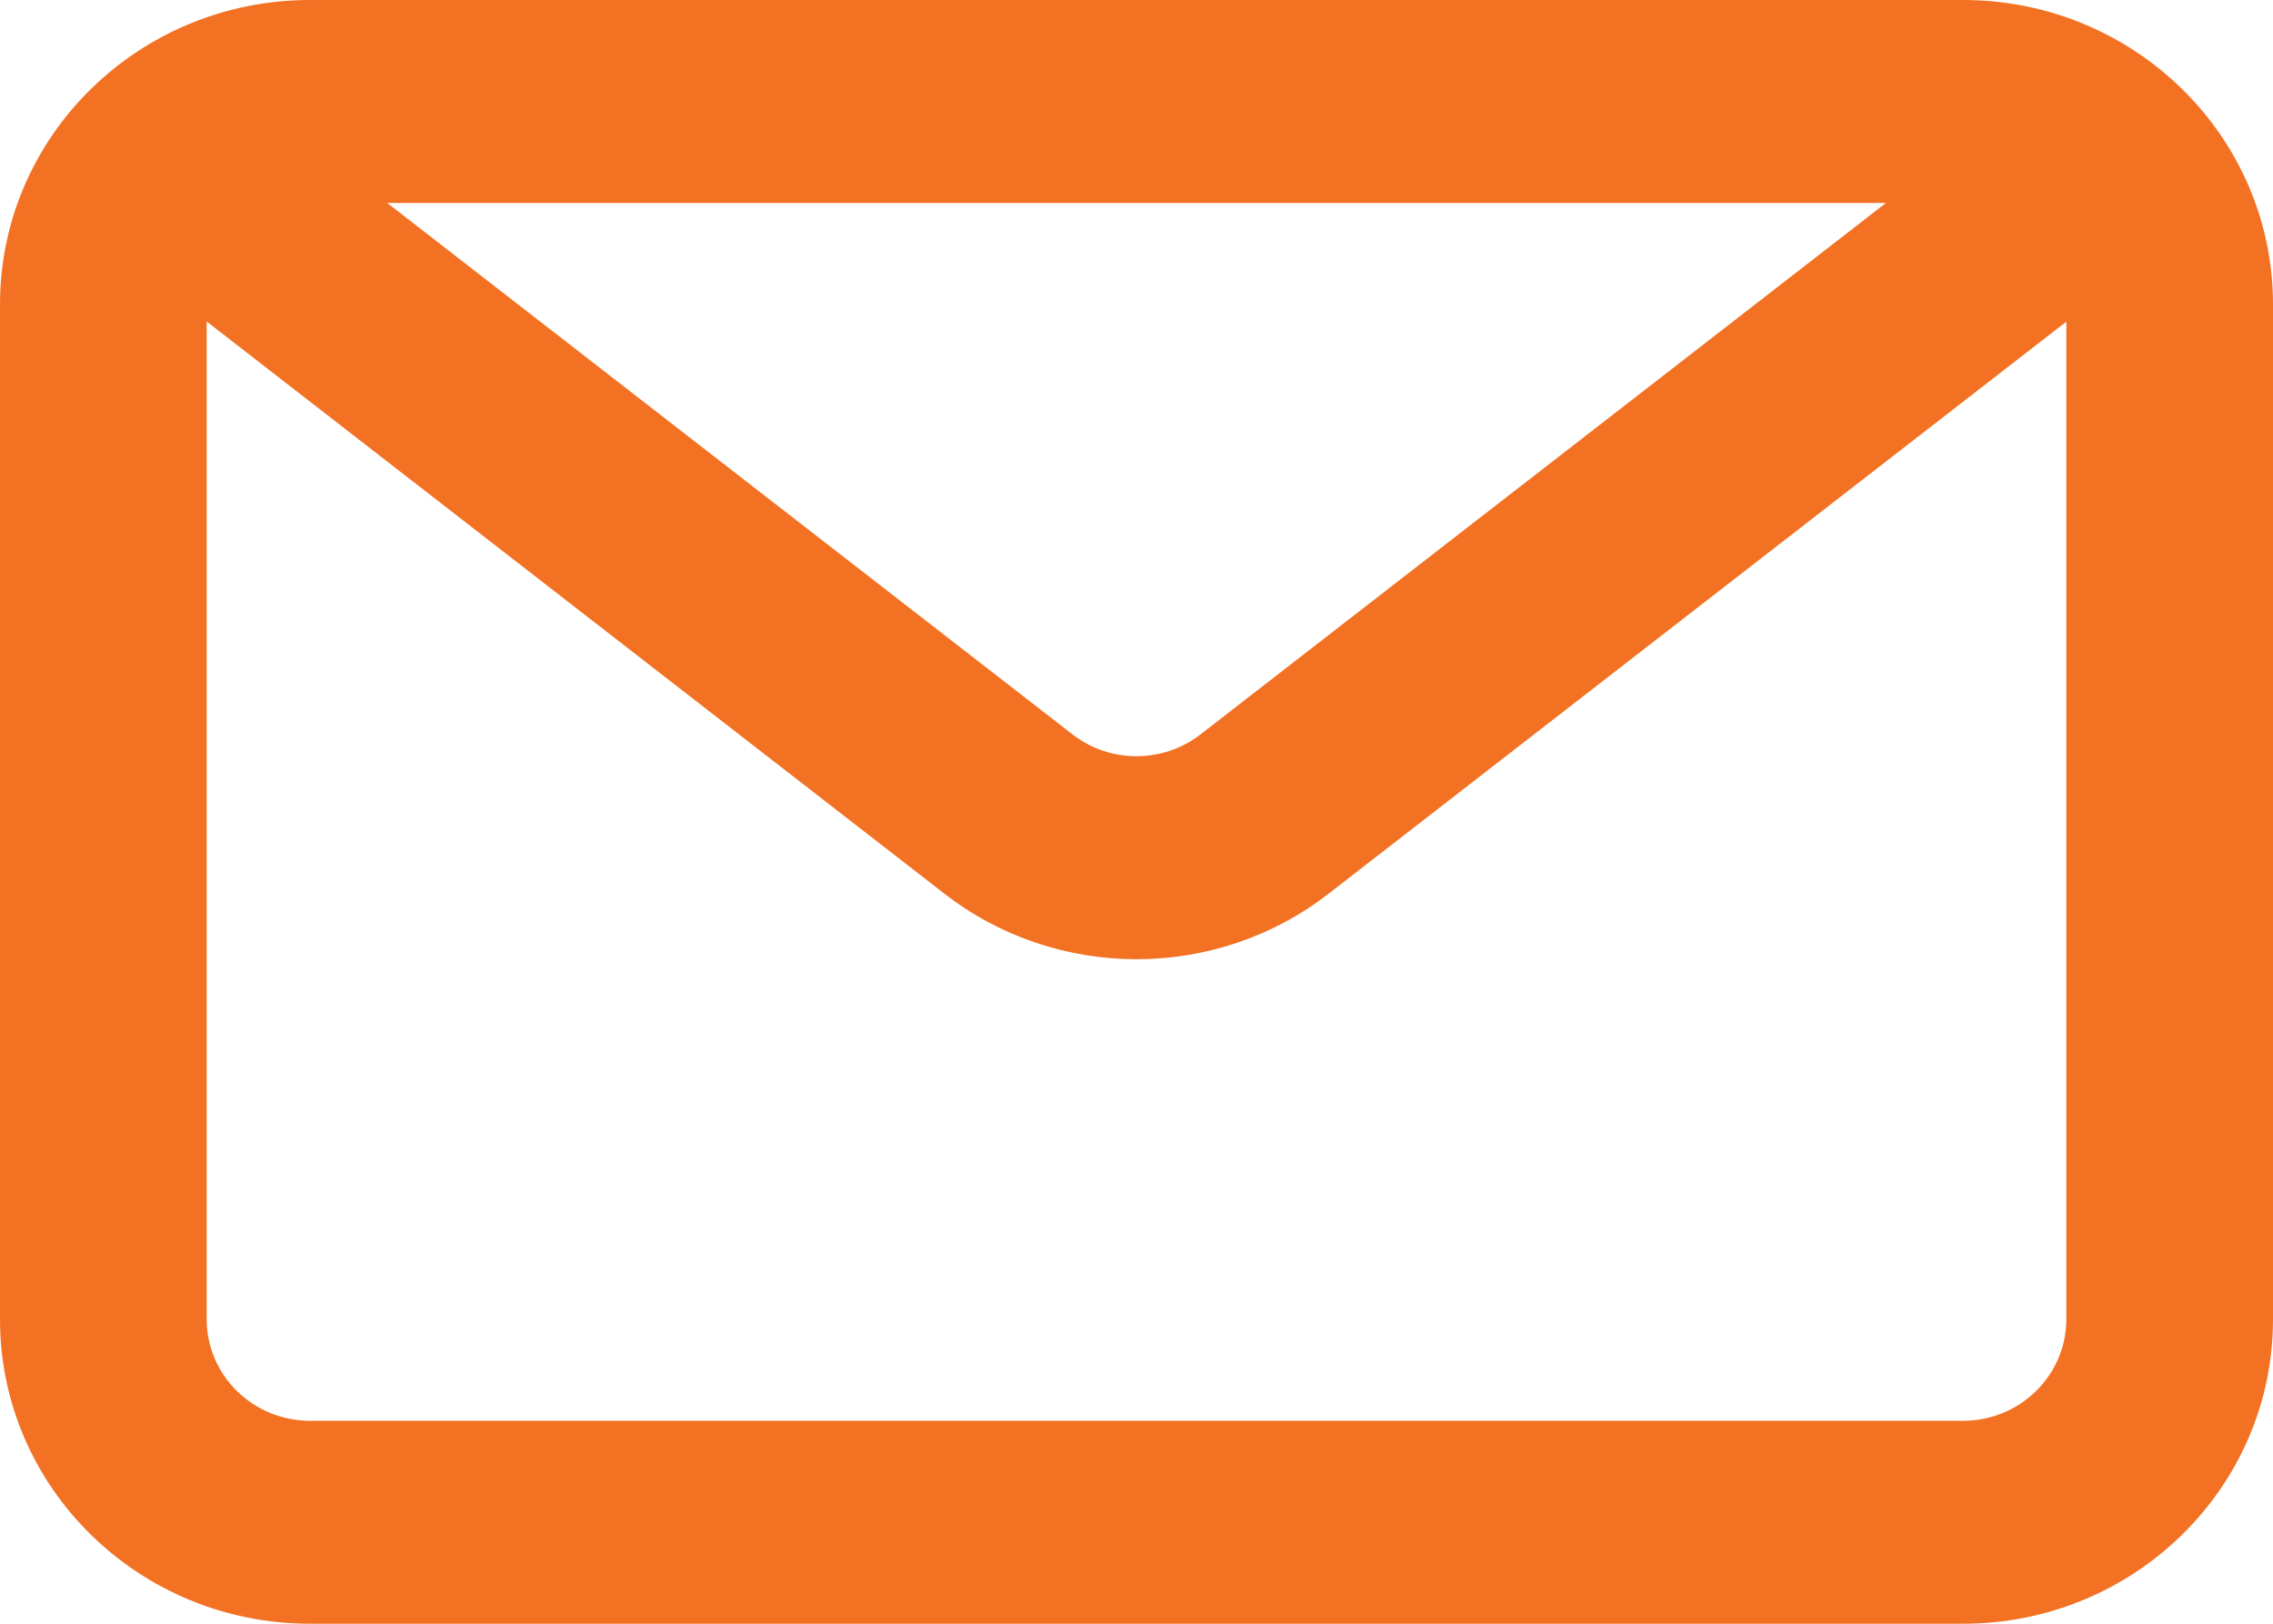 <svg width="14" height="10" viewBox="0 0 14 10" fill="none" xmlns="http://www.w3.org/2000/svg">
<path fill-rule="evenodd" clip-rule="evenodd" d="M12.091 0C13.145 0 14 0.839 14 1.875V8.125C14 9.161 13.145 10 12.091 10H1.909C0.855 10 0 9.161 0 8.125V1.875C0 0.839 0.855 0 1.909 0H12.091ZM11.616 1.25H2.385L6.606 4.523C6.837 4.702 7.163 4.702 7.394 4.523L11.616 1.25ZM1.273 1.98V8.125C1.273 8.47 1.558 8.75 1.909 8.75H12.091C12.442 8.75 12.727 8.47 12.727 8.125V1.981L8.183 5.504C7.489 6.042 6.511 6.042 5.817 5.504L1.273 1.98Z" fill="#F37122"/>
</svg>
